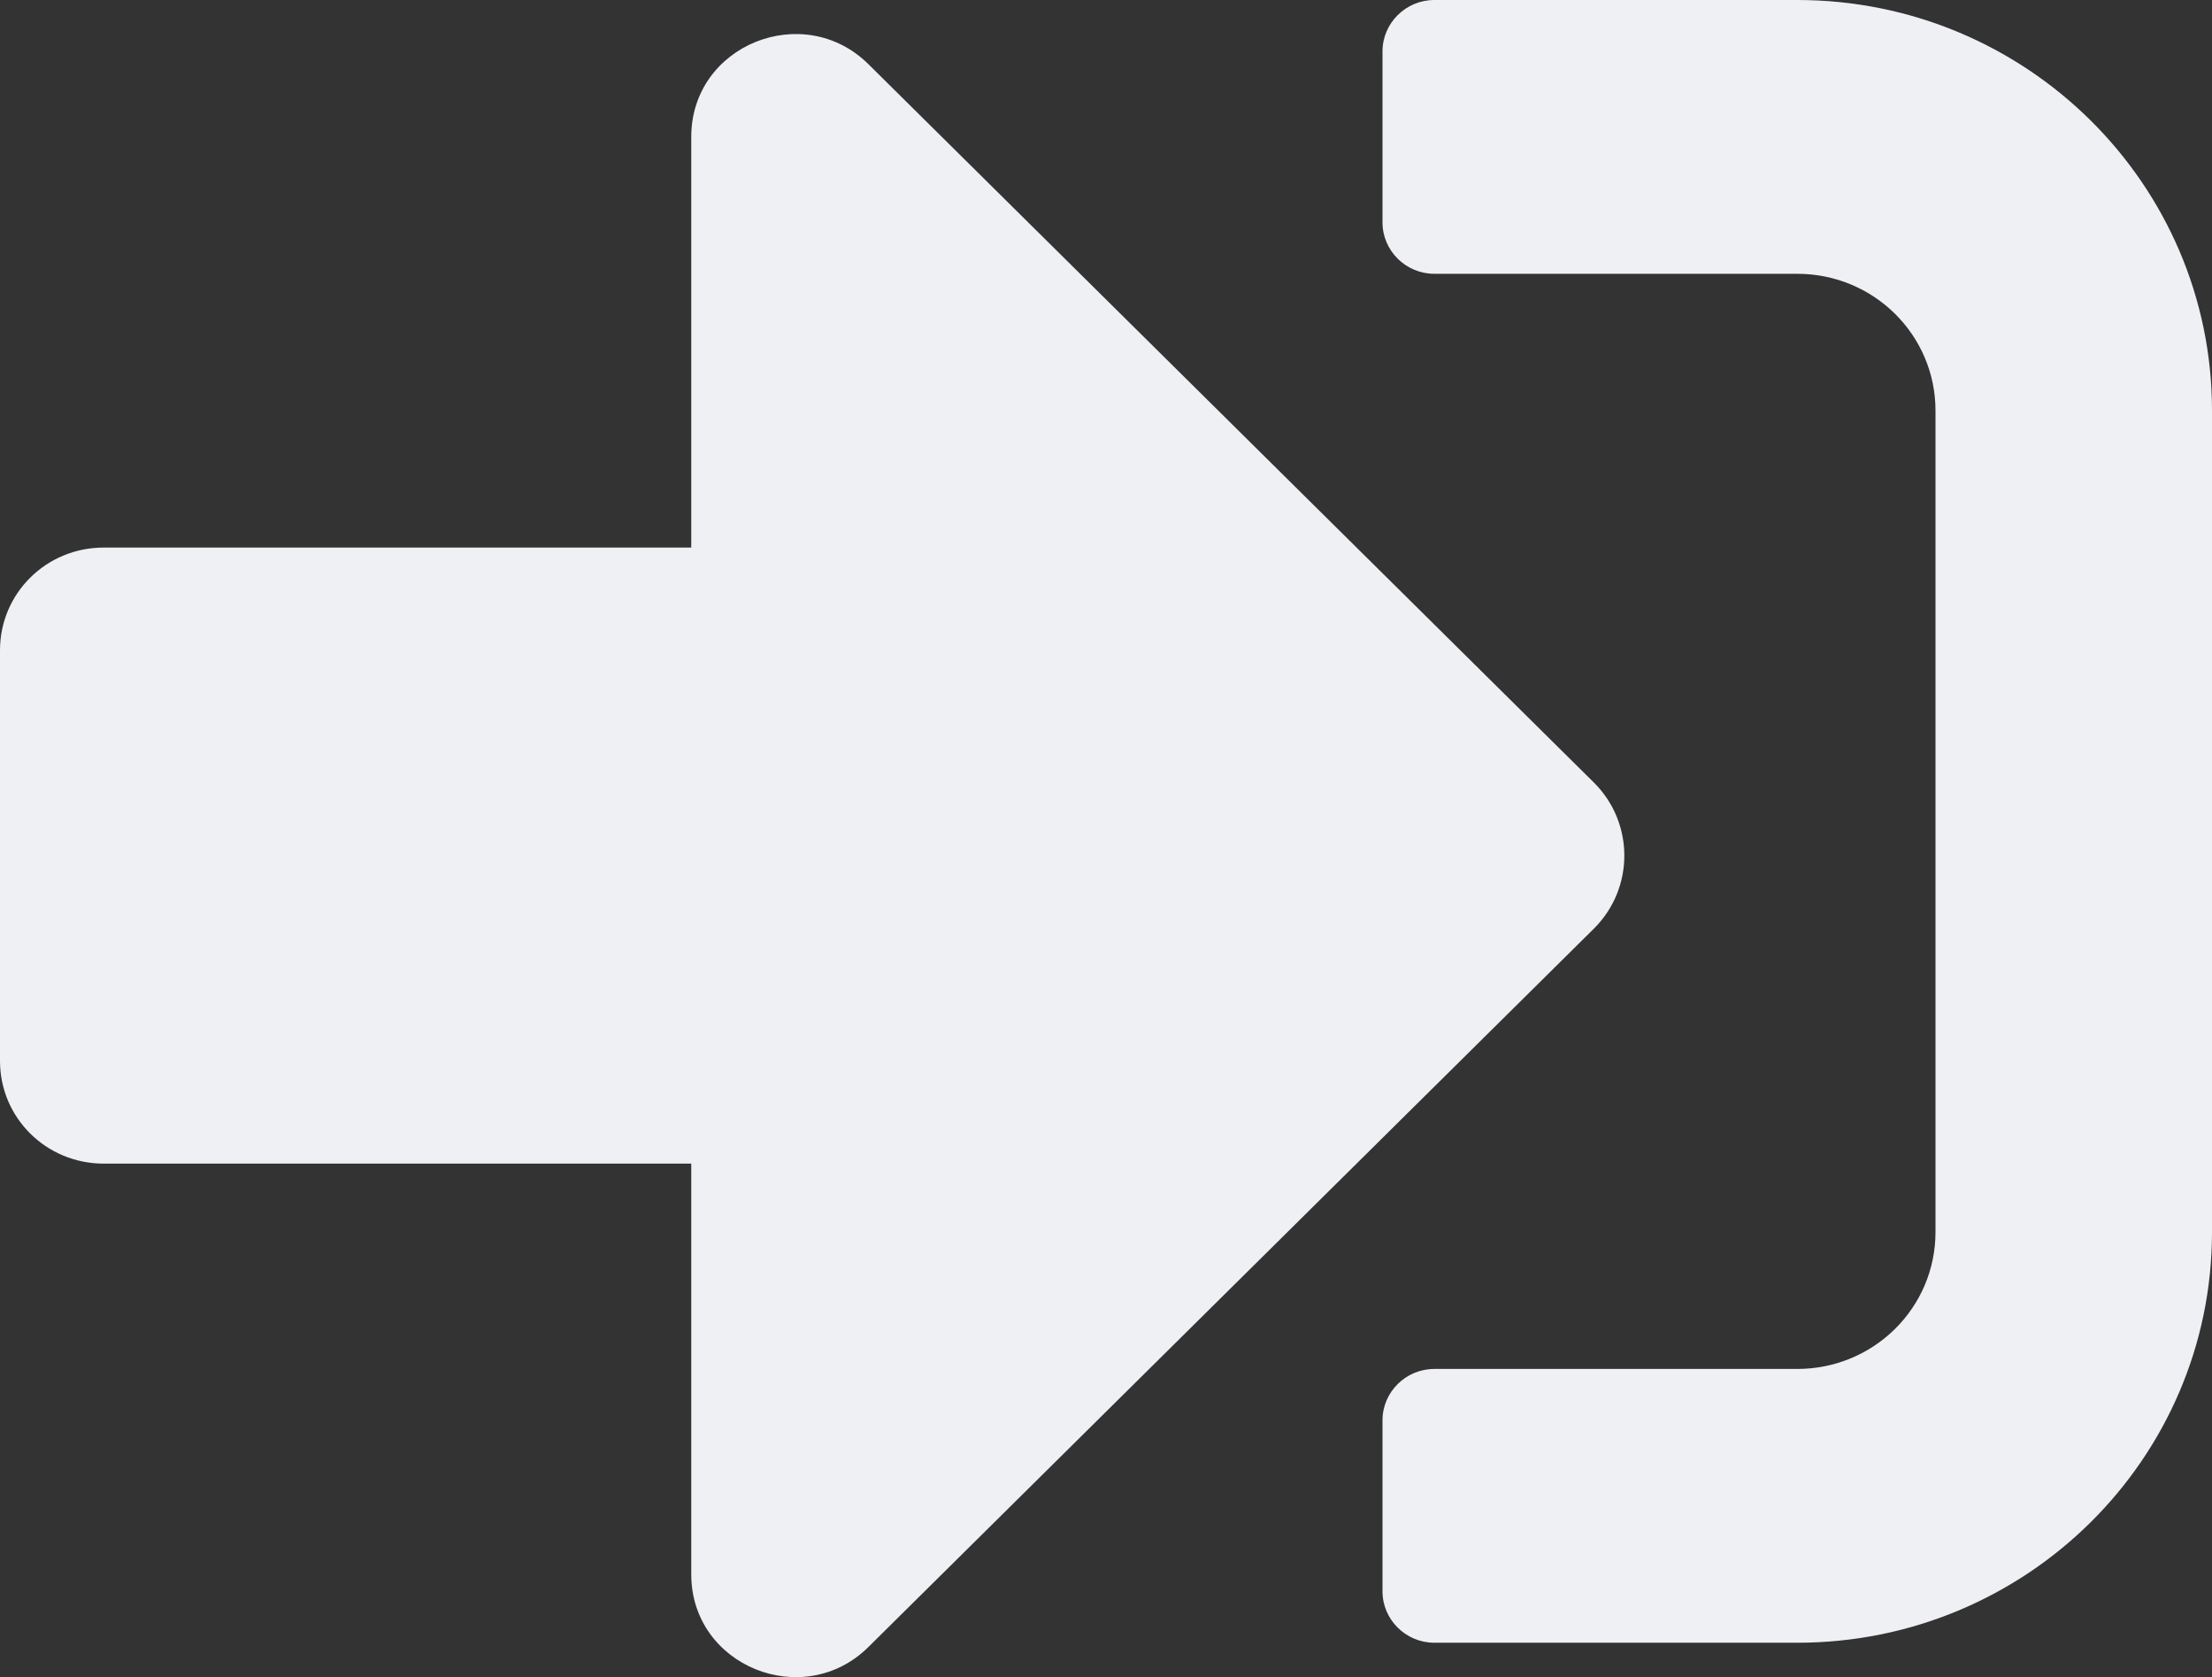 <svg width="62" height="47" viewBox="0 0 62 47" fill="none" xmlns="http://www.w3.org/2000/svg">
<rect x="0" y="0" width="62" height="47" fill="#333333" stroke="none"/>
<path d="M50.375 46.036H40.203C39.404 46.036 38.75 45.388 38.75 44.597V39.802C38.75 39.011 39.404 38.363 40.203 38.363H50.375C52.518 38.363 54.25 36.649 54.25 34.527V11.509C54.25 9.387 52.518 7.673 50.375 7.673H40.203C39.404 7.673 38.75 7.025 38.75 6.234V1.439C38.75 0.647 39.404 0 40.203 0H50.375C56.793 0 62 5.155 62 11.509V34.527C62 40.881 56.793 46.036 50.375 46.036ZM44.684 21.939L24.34 1.798C22.523 0 19.375 1.259 19.375 3.836V15.345H2.906C1.296 15.345 0 16.628 0 18.223V29.732C0 31.326 1.296 32.609 2.906 32.609H19.375V44.118C19.375 46.695 22.523 47.954 24.34 46.156L44.684 26.015C45.81 24.888 45.81 23.066 44.684 21.939Z" fill="#EEF0F4"/>
</svg>
